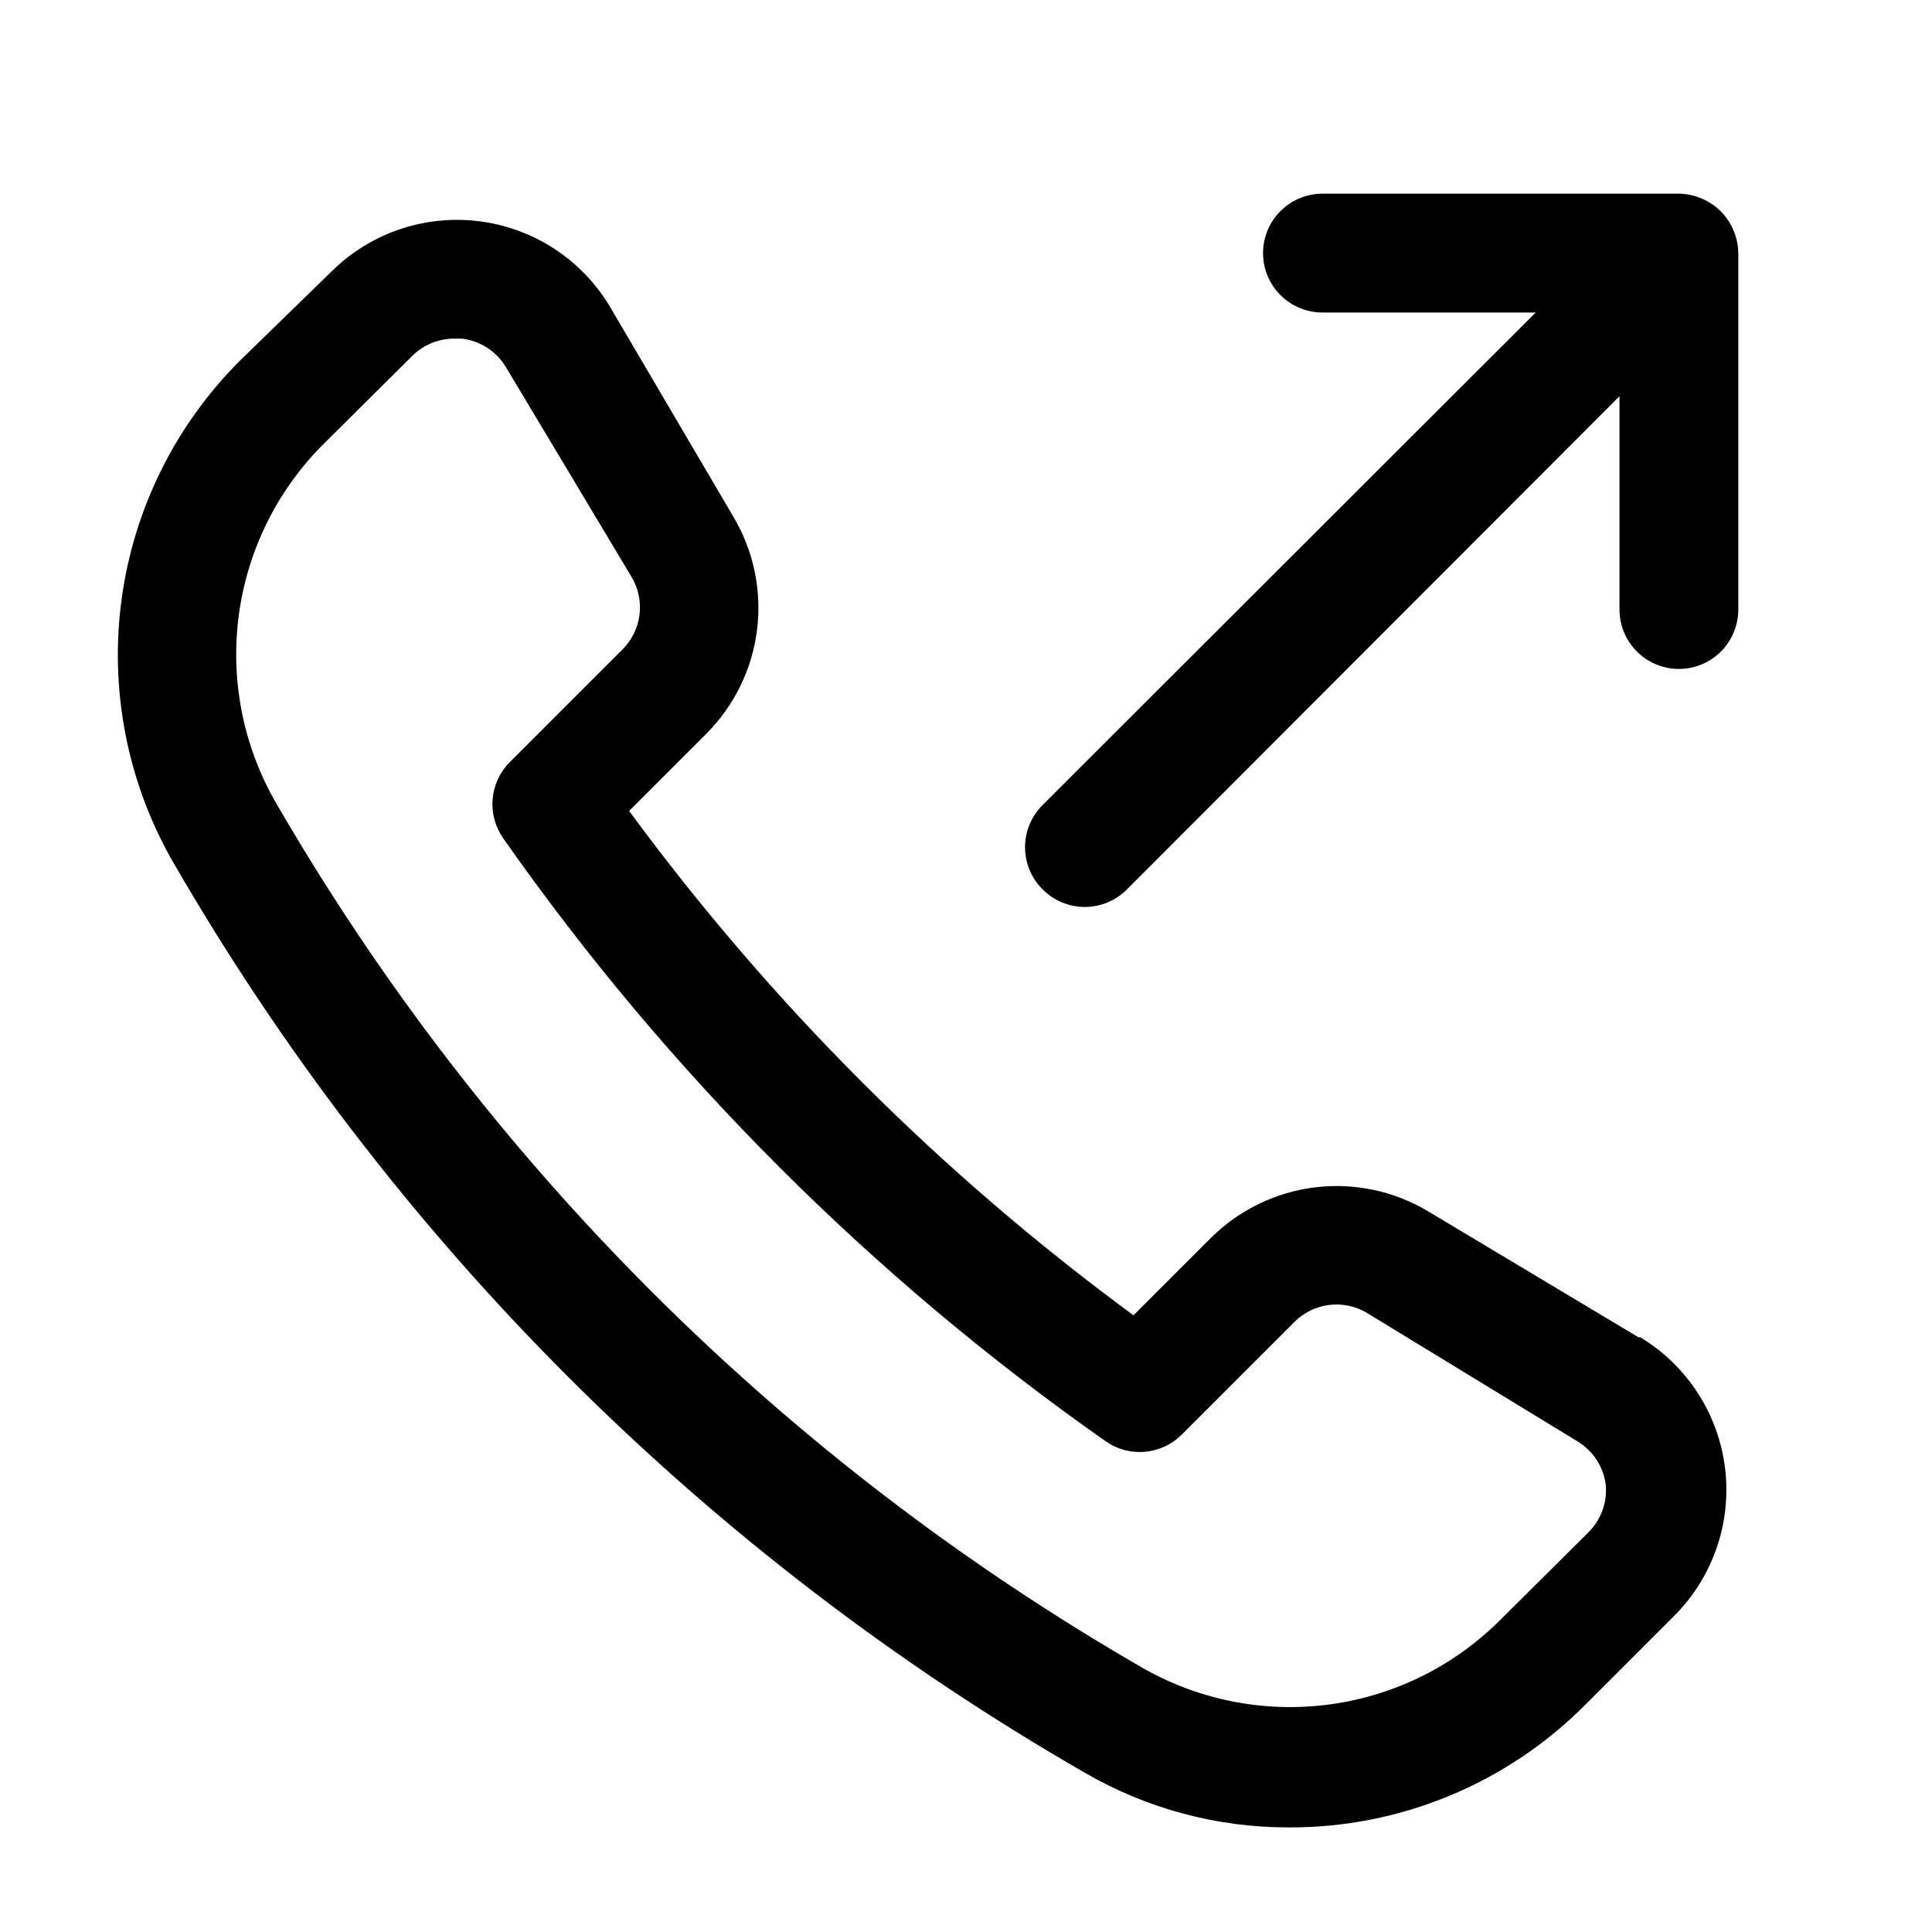 <?xml version="1.0" encoding="UTF-8"?>
<!-- Uploaded to: SVG Repo, www.svgrepo.com, Generator: SVG Repo Mixer Tools -->
<svg fill="#000000" width="800px" height="800px" version="1.1" viewBox="144 144 512 512" xmlns="http://www.w3.org/2000/svg">
 <g>
  <path d="m578.22 498.4-55.734-33.379c-9.023-5.402-19.59-7.637-30.031-6.356-10.438 1.285-20.148 6.016-27.594 13.441l-20.469 20.469h0.004c-51.07-37.531-96.141-82.598-133.67-133.67l20.469-20.469h-0.004c7.43-7.445 12.16-17.156 13.441-27.594 1.285-10.438-0.953-21.004-6.356-30.027l-32.746-55.734c-7.508-12.434-20.316-20.719-34.734-22.473-14.418-1.75-28.84 3.227-39.105 13.5l-24.09 23.457c-17.066 17.027-28.082 39.184-31.352 63.074-3.269 23.887 1.383 48.188 13.246 69.176 57.918 100.59 141.4 184.07 241.99 241.98 16.402 9.516 35.035 14.512 54 14.488 29.547 0.129 57.91-11.613 78.719-32.594l23.457-23.457h0.004c10.273-10.266 15.25-24.688 13.496-39.105-1.75-14.418-10.039-27.227-22.469-34.734zm-13.227 51.641-23.301 23.145c-12.148 12.215-27.965 20.105-45.027 22.465-17.062 2.359-34.43-0.941-49.438-9.398-95.758-55.094-175.27-134.5-230.49-230.18-8.457-15.008-11.758-32.375-9.398-49.438s10.254-32.883 22.465-45.027l23.461-23.301c2.969-2.949 6.992-4.59 11.176-4.566h1.891c4.816 0.543 9.113 3.269 11.648 7.398l33.379 55.734c1.801 3.008 2.547 6.531 2.117 10.008-0.426 3.481-2.004 6.719-4.481 9.199l-29.914 29.914h0.004c-2.613 2.621-4.215 6.078-4.531 9.762-0.316 3.684 0.672 7.363 2.797 10.391 43.551 62.121 97.57 116.19 159.64 159.8 3.027 2.125 6.707 3.117 10.391 2.801 3.688-0.316 7.141-1.922 9.762-4.531l29.914-29.914c2.481-2.477 5.719-4.051 9.199-4.481 3.481-0.426 7 0.32 10.008 2.121l55.734 34.004c4.188 2.504 6.981 6.809 7.559 11.652 0.383 4.617-1.289 9.164-4.566 12.438z"/>
  <path d="m603.41 205.09c-1.598-3.848-4.652-6.902-8.5-8.5-1.895-0.809-3.926-1.234-5.984-1.262h-94.465c-5.621 0-10.82 3.004-13.633 7.875-2.812 4.871-2.812 10.871 0 15.742s8.012 7.871 13.633 7.871h56.52l-130.68 130.52h0.004c-2.981 2.957-4.656 6.981-4.656 11.18 0 4.195 1.676 8.223 4.656 11.176 2.957 2.981 6.981 4.66 11.18 4.66 4.195 0 8.219-1.68 11.176-4.66l130.52-130.68v56.523c0 5.625 3 10.82 7.871 13.633 4.871 2.812 10.875 2.812 15.746 0 4.871-2.812 7.871-8.008 7.871-13.633v-94.465c-0.027-2.059-0.453-4.09-1.262-5.984z"/>
 </g>
</svg>